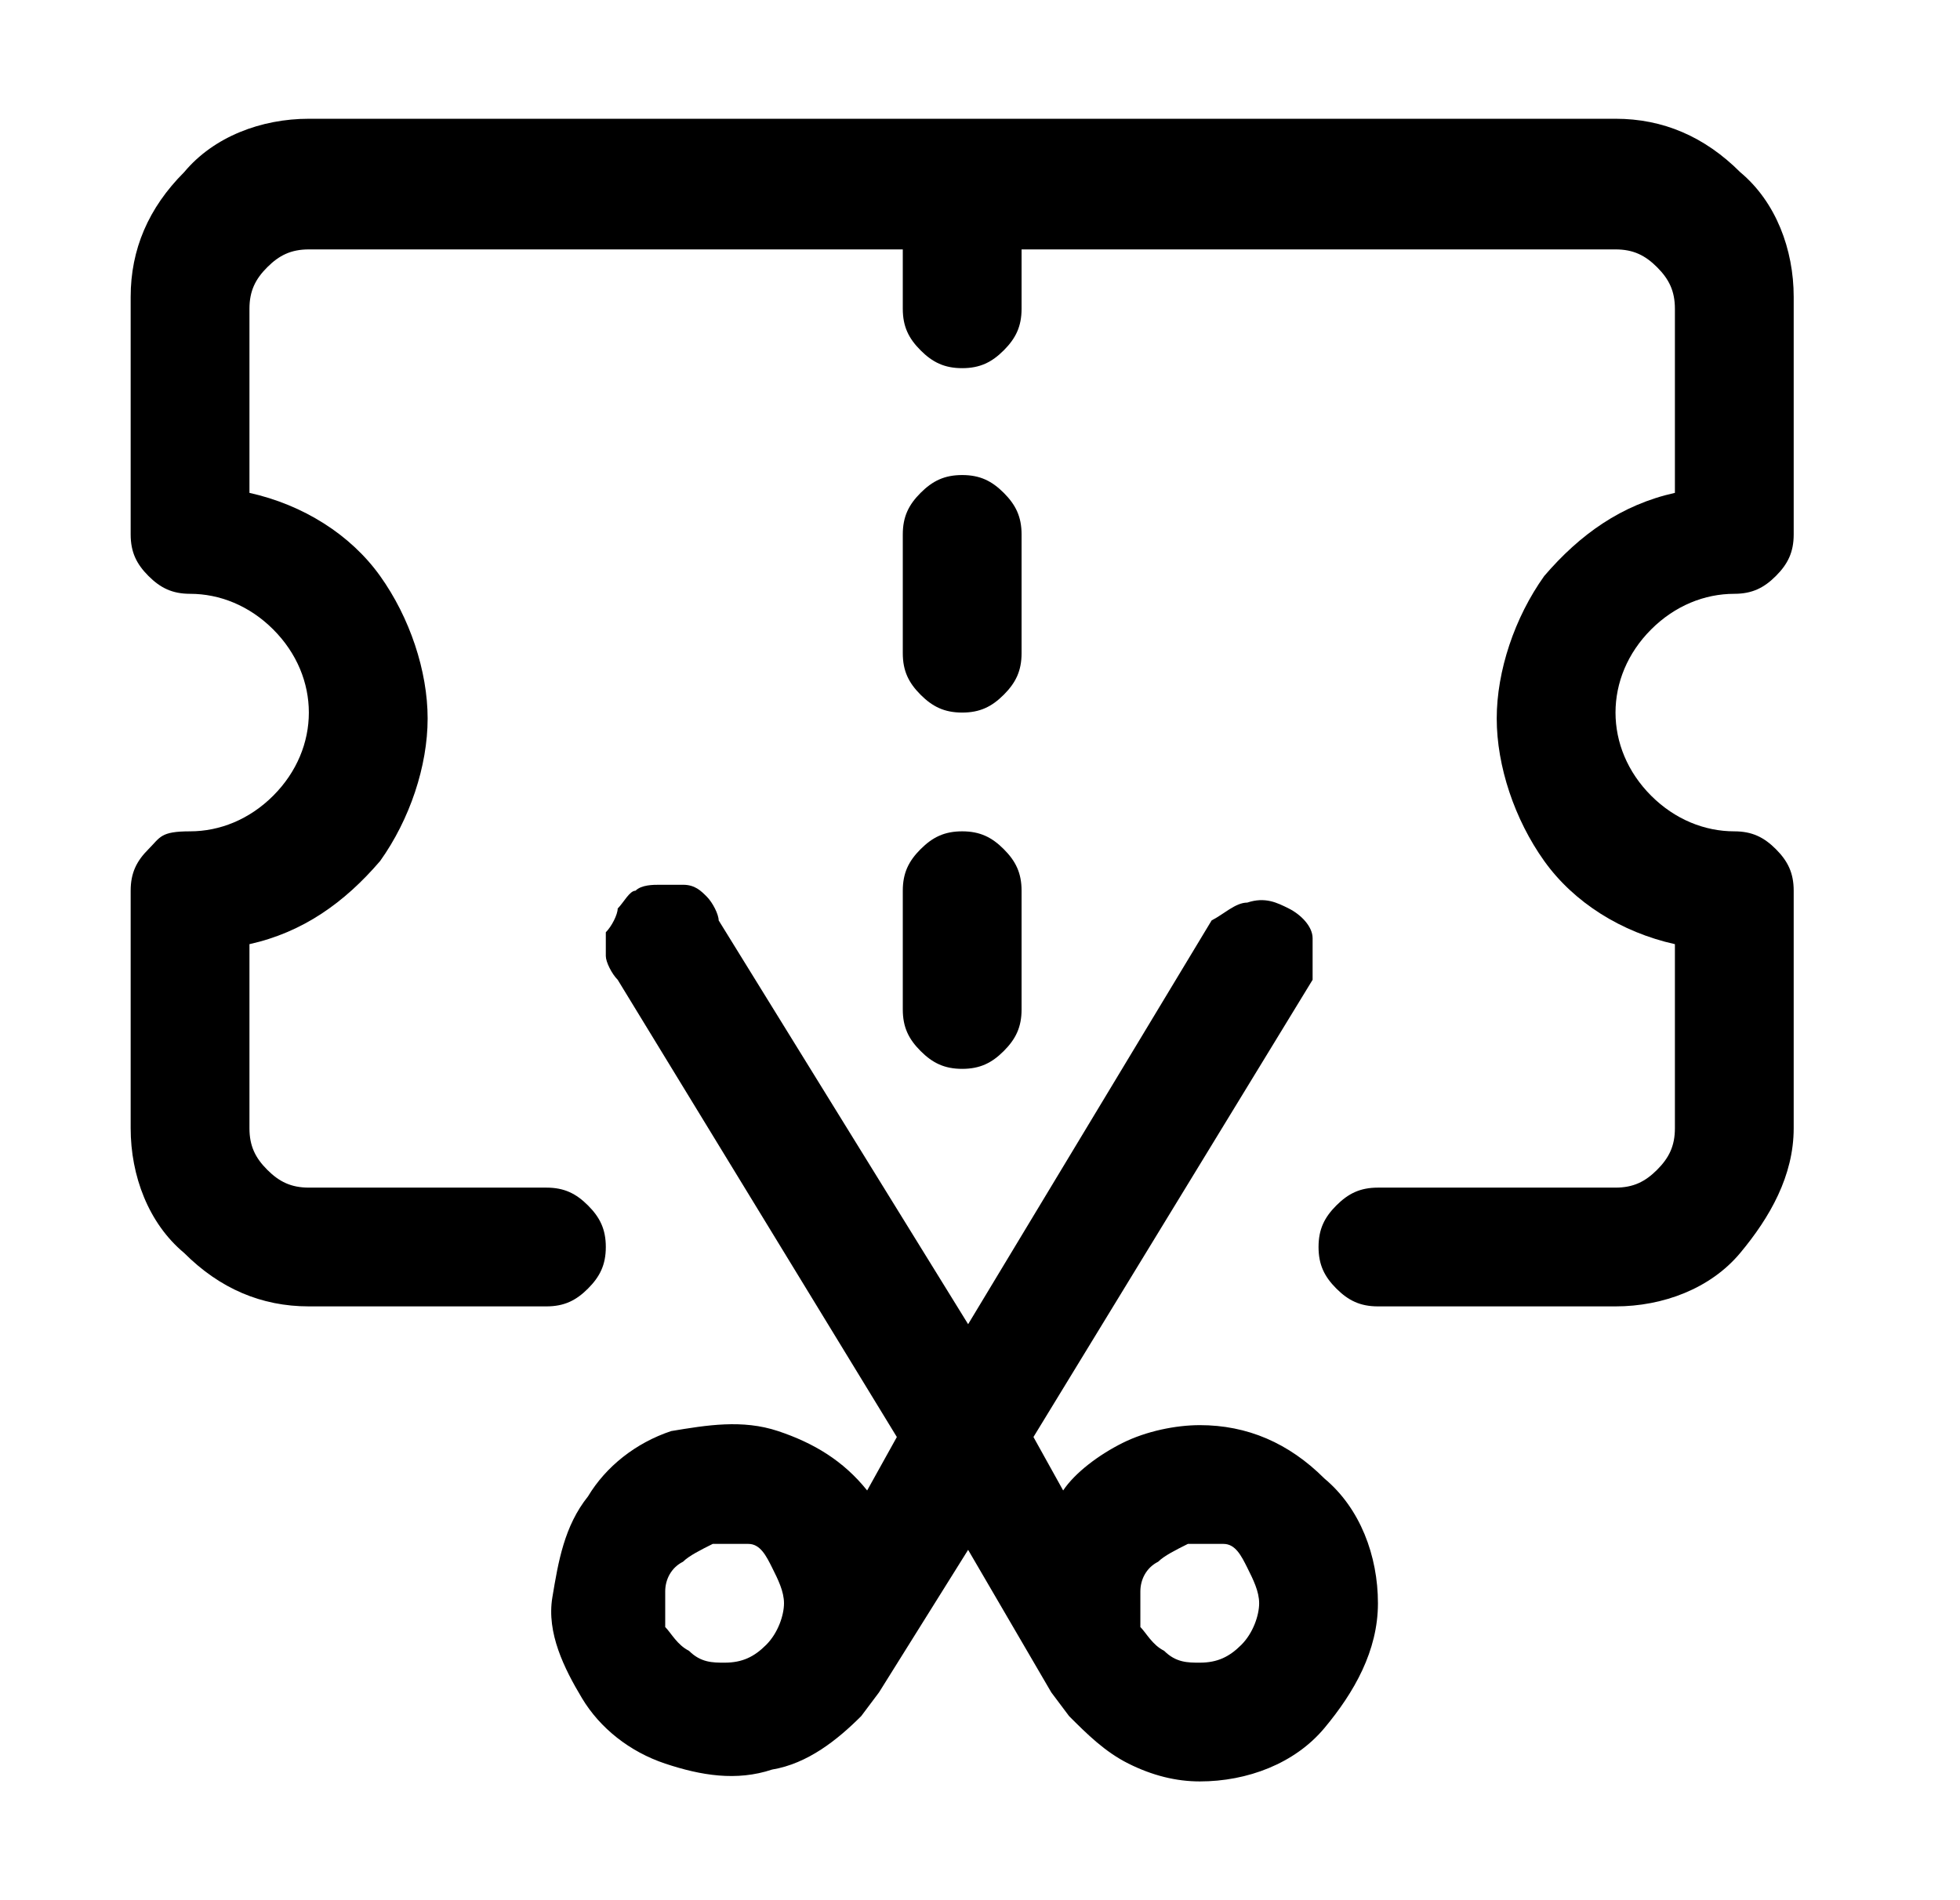 <?xml version="1.0" encoding="UTF-8"?>
<svg xmlns="http://www.w3.org/2000/svg" id="Layer_1" viewBox="0 0 33 32">
  <path d="M29.2,10c.3,0,.5-.1.7-.3s.3-.4.3-.7v-4c0-.8-.3-1.6-.9-2.1-.6-.6-1.3-.9-2.1-.9H5.2c-.8,0-1.6.3-2.1.9-.6.6-.9,1.3-.9,2.1v4c0,.3.1.5.3.7s.4.3.7.3c.5,0,1,.2,1.4.6.4.4.6.9.6,1.4s-.2,1-.6,1.4-.9.6-1.4.6-.5.1-.7.3-.3.4-.3.7v4c0,.8.3,1.6.9,2.1.6.6,1.3.9,2.1.9h4c.3,0,.5-.1.7-.3.2-.2.3-.4.3-.7s-.1-.5-.3-.7-.4-.3-.7-.3h-4c-.3,0-.5-.1-.7-.3-.2-.2-.3-.4-.3-.7v-3.1c.9-.2,1.6-.7,2.2-1.4.5-.7.8-1.6.8-2.4s-.3-1.7-.8-2.4-1.3-1.2-2.2-1.4v-3.1c0-.3.1-.5.3-.7s.4-.3.7-.3h10v1c0,.3.1.5.3.7s.4.3.7.3.5-.1.7-.3c.2-.2.3-.4.3-.7v-1h10c.3,0,.5.1.7.3.2.2.3.4.3.7v3.1c-.9.2-1.6.7-2.2,1.4-.5.7-.8,1.6-.8,2.4s.3,1.7.8,2.4,1.3,1.2,2.2,1.4v3.1c0,.3-.1.5-.3.7-.2.2-.4.3-.7.3h-4c-.3,0-.5.1-.7.3s-.3.4-.3.7.1.5.3.7.4.3.7.3h4c.8,0,1.6-.3,2.1-.9s.9-1.3.9-2.1v-4c0-.3-.1-.5-.3-.7-.2-.2-.4-.3-.7-.3-.5,0-1-.2-1.4-.6-.4-.4-.6-.9-.6-1.4s.2-1,.6-1.4.9-.6,1.4-.6Z"></path>
  <path d="M16.2,12c.3,0,.5-.1.7-.3s.3-.4.3-.7v-2c0-.3-.1-.5-.3-.7-.2-.2-.4-.3-.7-.3s-.5.1-.7.3-.3.4-.3.7v2c0,.3.1.5.3.7s.4.3.7.3Z"></path>
  <path d="M15.2,17c0,.3.1.5.3.7s.4.3.7.3.5-.1.7-.3c.2-.2.3-.4.3-.7v-2c0-.3-.1-.5-.3-.7-.2-.2-.4-.3-.7-.3s-.5.1-.7.3-.3.4-.3.7c0,0,0,2,0,2Z"></path>
  <path d="M20.2,24c-.4,0-.9.1-1.3.3s-.8.5-1,.8l-.5-.9,4.7-7.7v-.7c0-.2-.2-.4-.4-.5-.2-.1-.4-.2-.7-.1-.2,0-.4.2-.6.3l-4.1,6.8-4.2-6.8c0-.1-.1-.3-.2-.4s-.2-.2-.4-.2h-.4c-.1,0-.3,0-.4.1-.1,0-.2.2-.3.3,0,.1-.1.3-.2.4v.4c0,.1.1.3.2.4l4.7,7.7-.5.9c-.4-.5-.9-.8-1.5-1s-1.2-.1-1.8,0c-.6.2-1.1.6-1.4,1.1-.4.5-.5,1.1-.6,1.7s.2,1.2.5,1.7.8.9,1.4,1.1c.6.2,1.2.3,1.8.1.6-.1,1.1-.5,1.5-.9l.3-.4,1.5-2.4,1.4,2.4.3.4c.3.3.6.6,1,.8.4.2.8.3,1.2.3.8,0,1.6-.3,2.1-.9s.9-1.3.9-2.1-.3-1.6-.9-2.1c-.6-.6-1.3-.9-2.1-.9ZM12.2,28c-.2,0-.4,0-.6-.2-.2-.1-.3-.3-.4-.4v-.6c0-.2.1-.4.3-.5.1-.1.3-.2.5-.3h.6c.2,0,.3.2.4.4s.2.4.2.6-.1.5-.3.7-.4.3-.7.3ZM20.2,28c-.2,0-.4,0-.6-.2-.2-.1-.3-.3-.4-.4v-.6c0-.2.1-.4.3-.5.1-.1.3-.2.5-.3h.6c.2,0,.3.2.4.4s.2.4.2.6-.1.5-.3.7-.4.3-.7.3Z"></path>
</svg>
